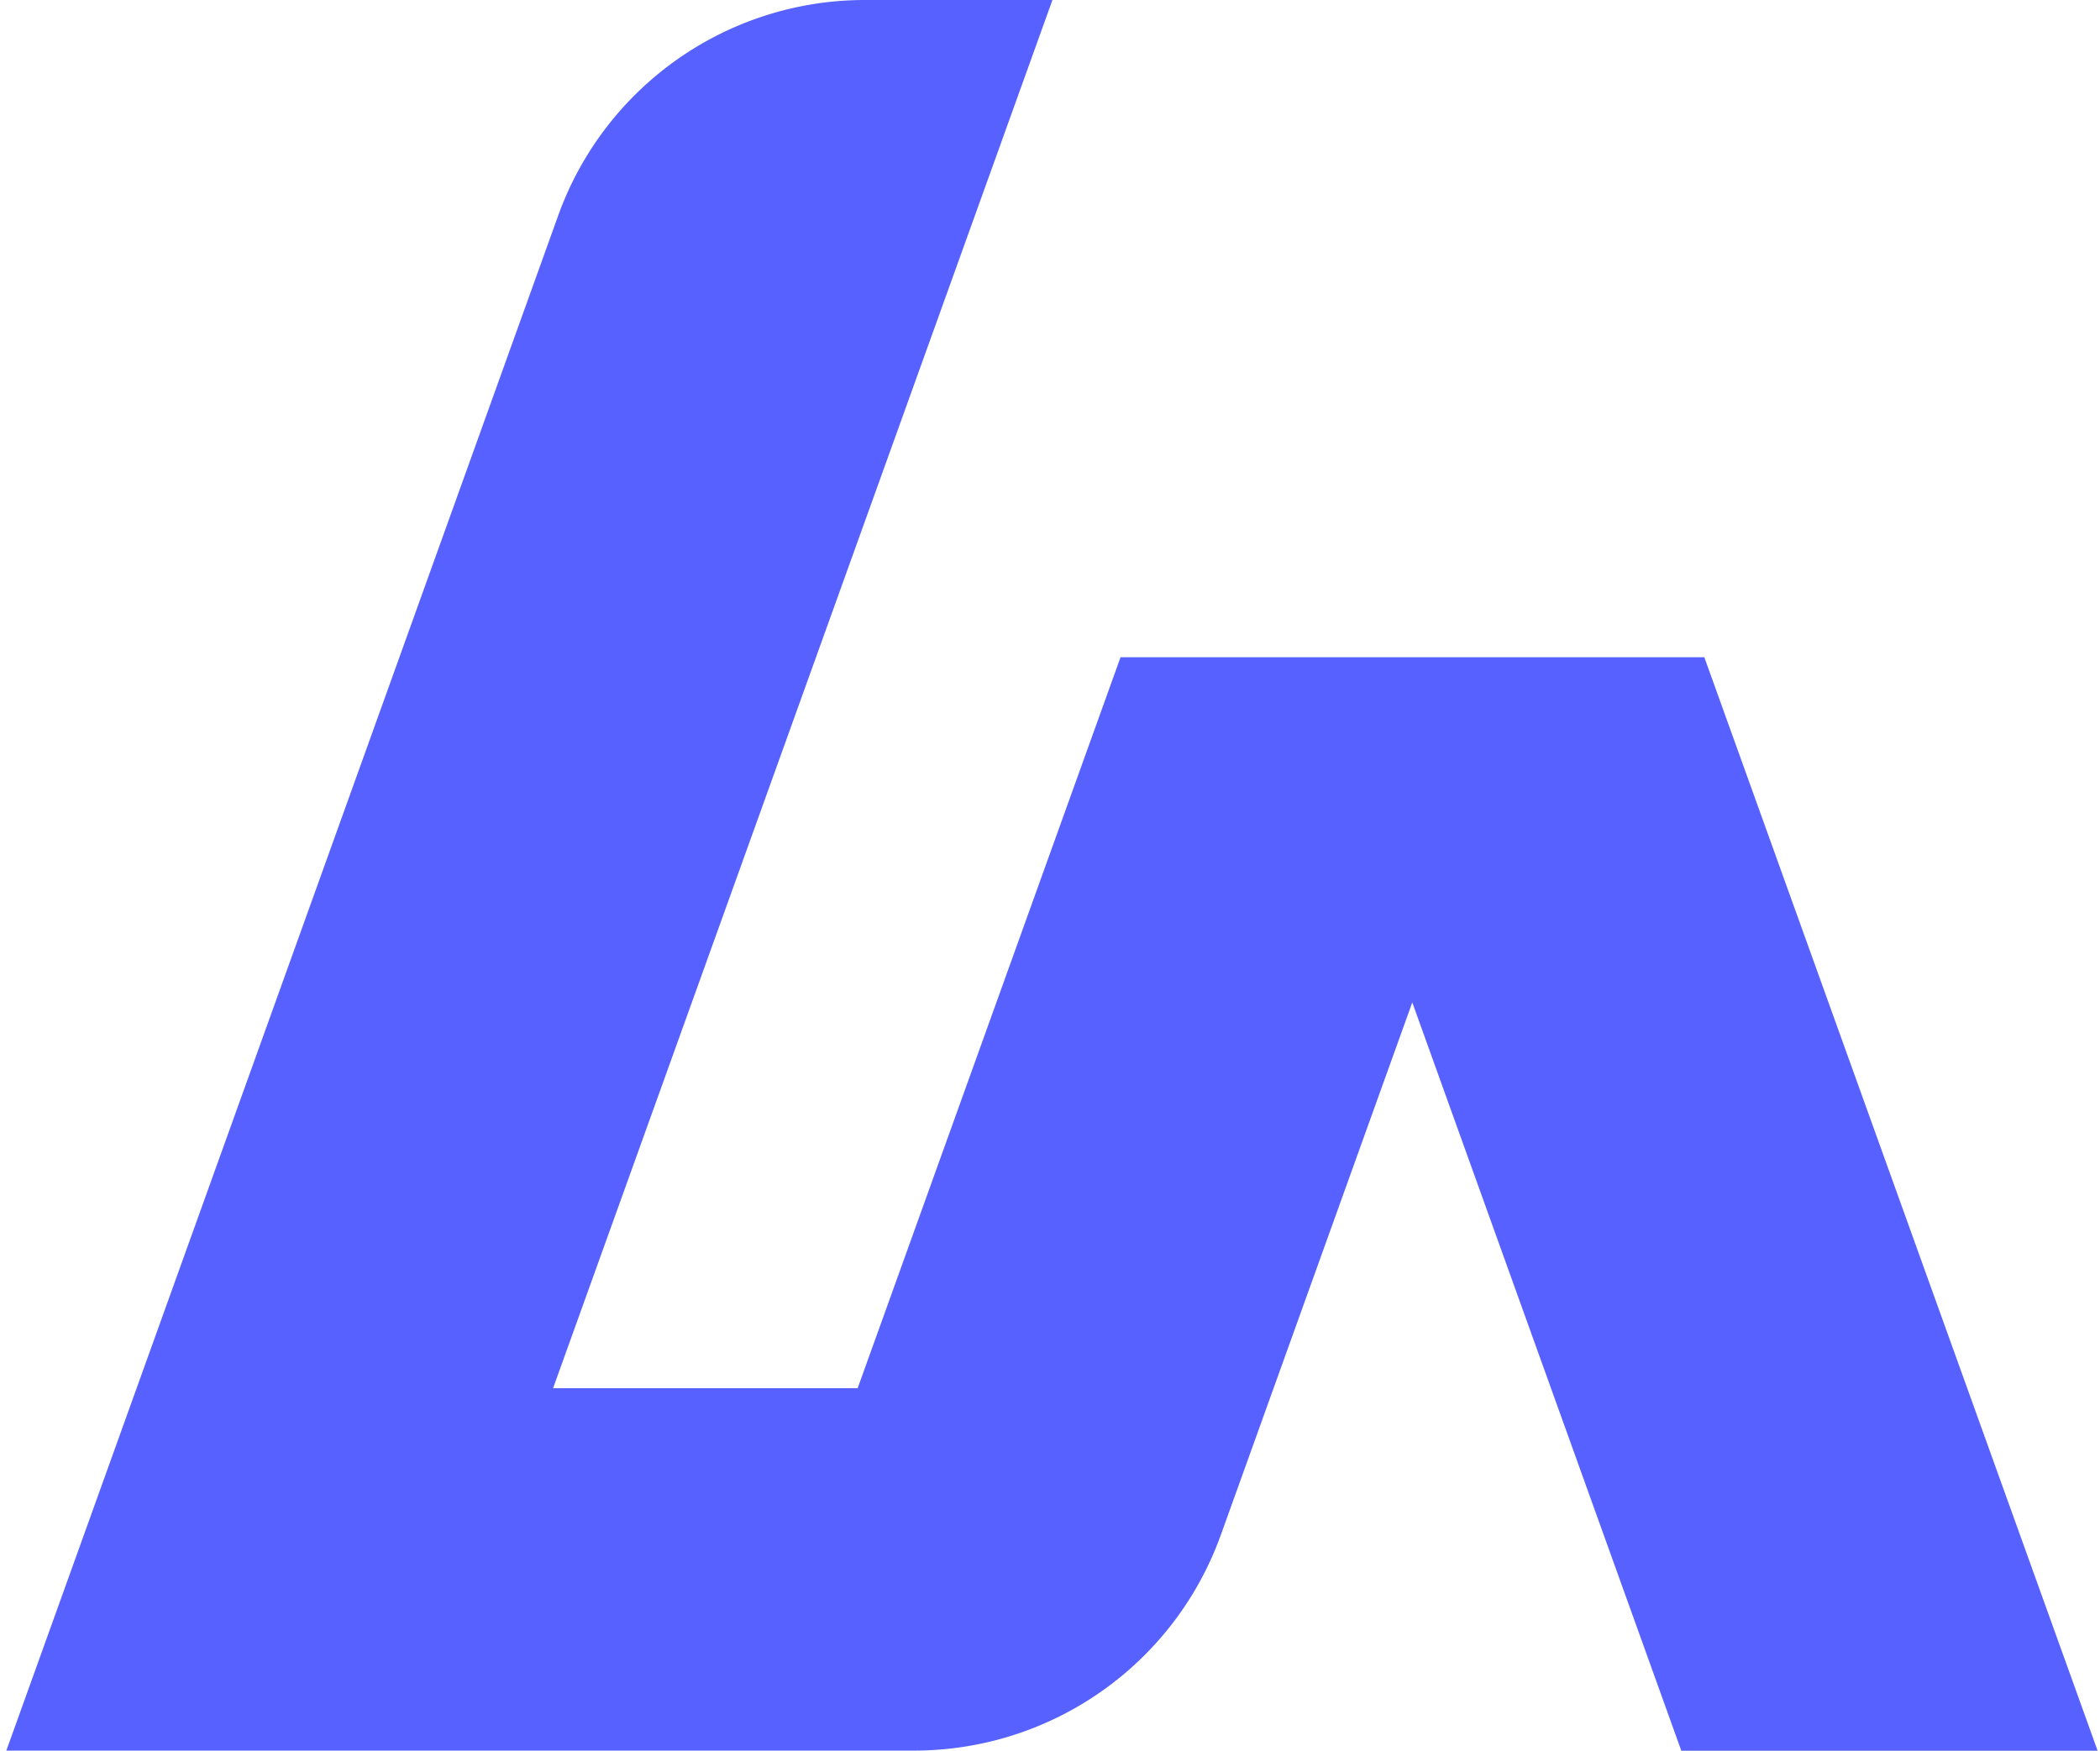 <svg xmlns="http://www.w3.org/2000/svg" fill="none" viewBox="0 0 307 256"><path fill="#5661FF" d="M306.653 256 249.155 96.101h-85.341l-38.435 106.891H80.852L153.856 0h-27.45a47.64 47.64 0 0 0-44.811 31.539L.927 255.978h132.707a47.64 47.64 0 0 0 44.833-31.517l27.995-77.885L245.792 256z"/></svg>
